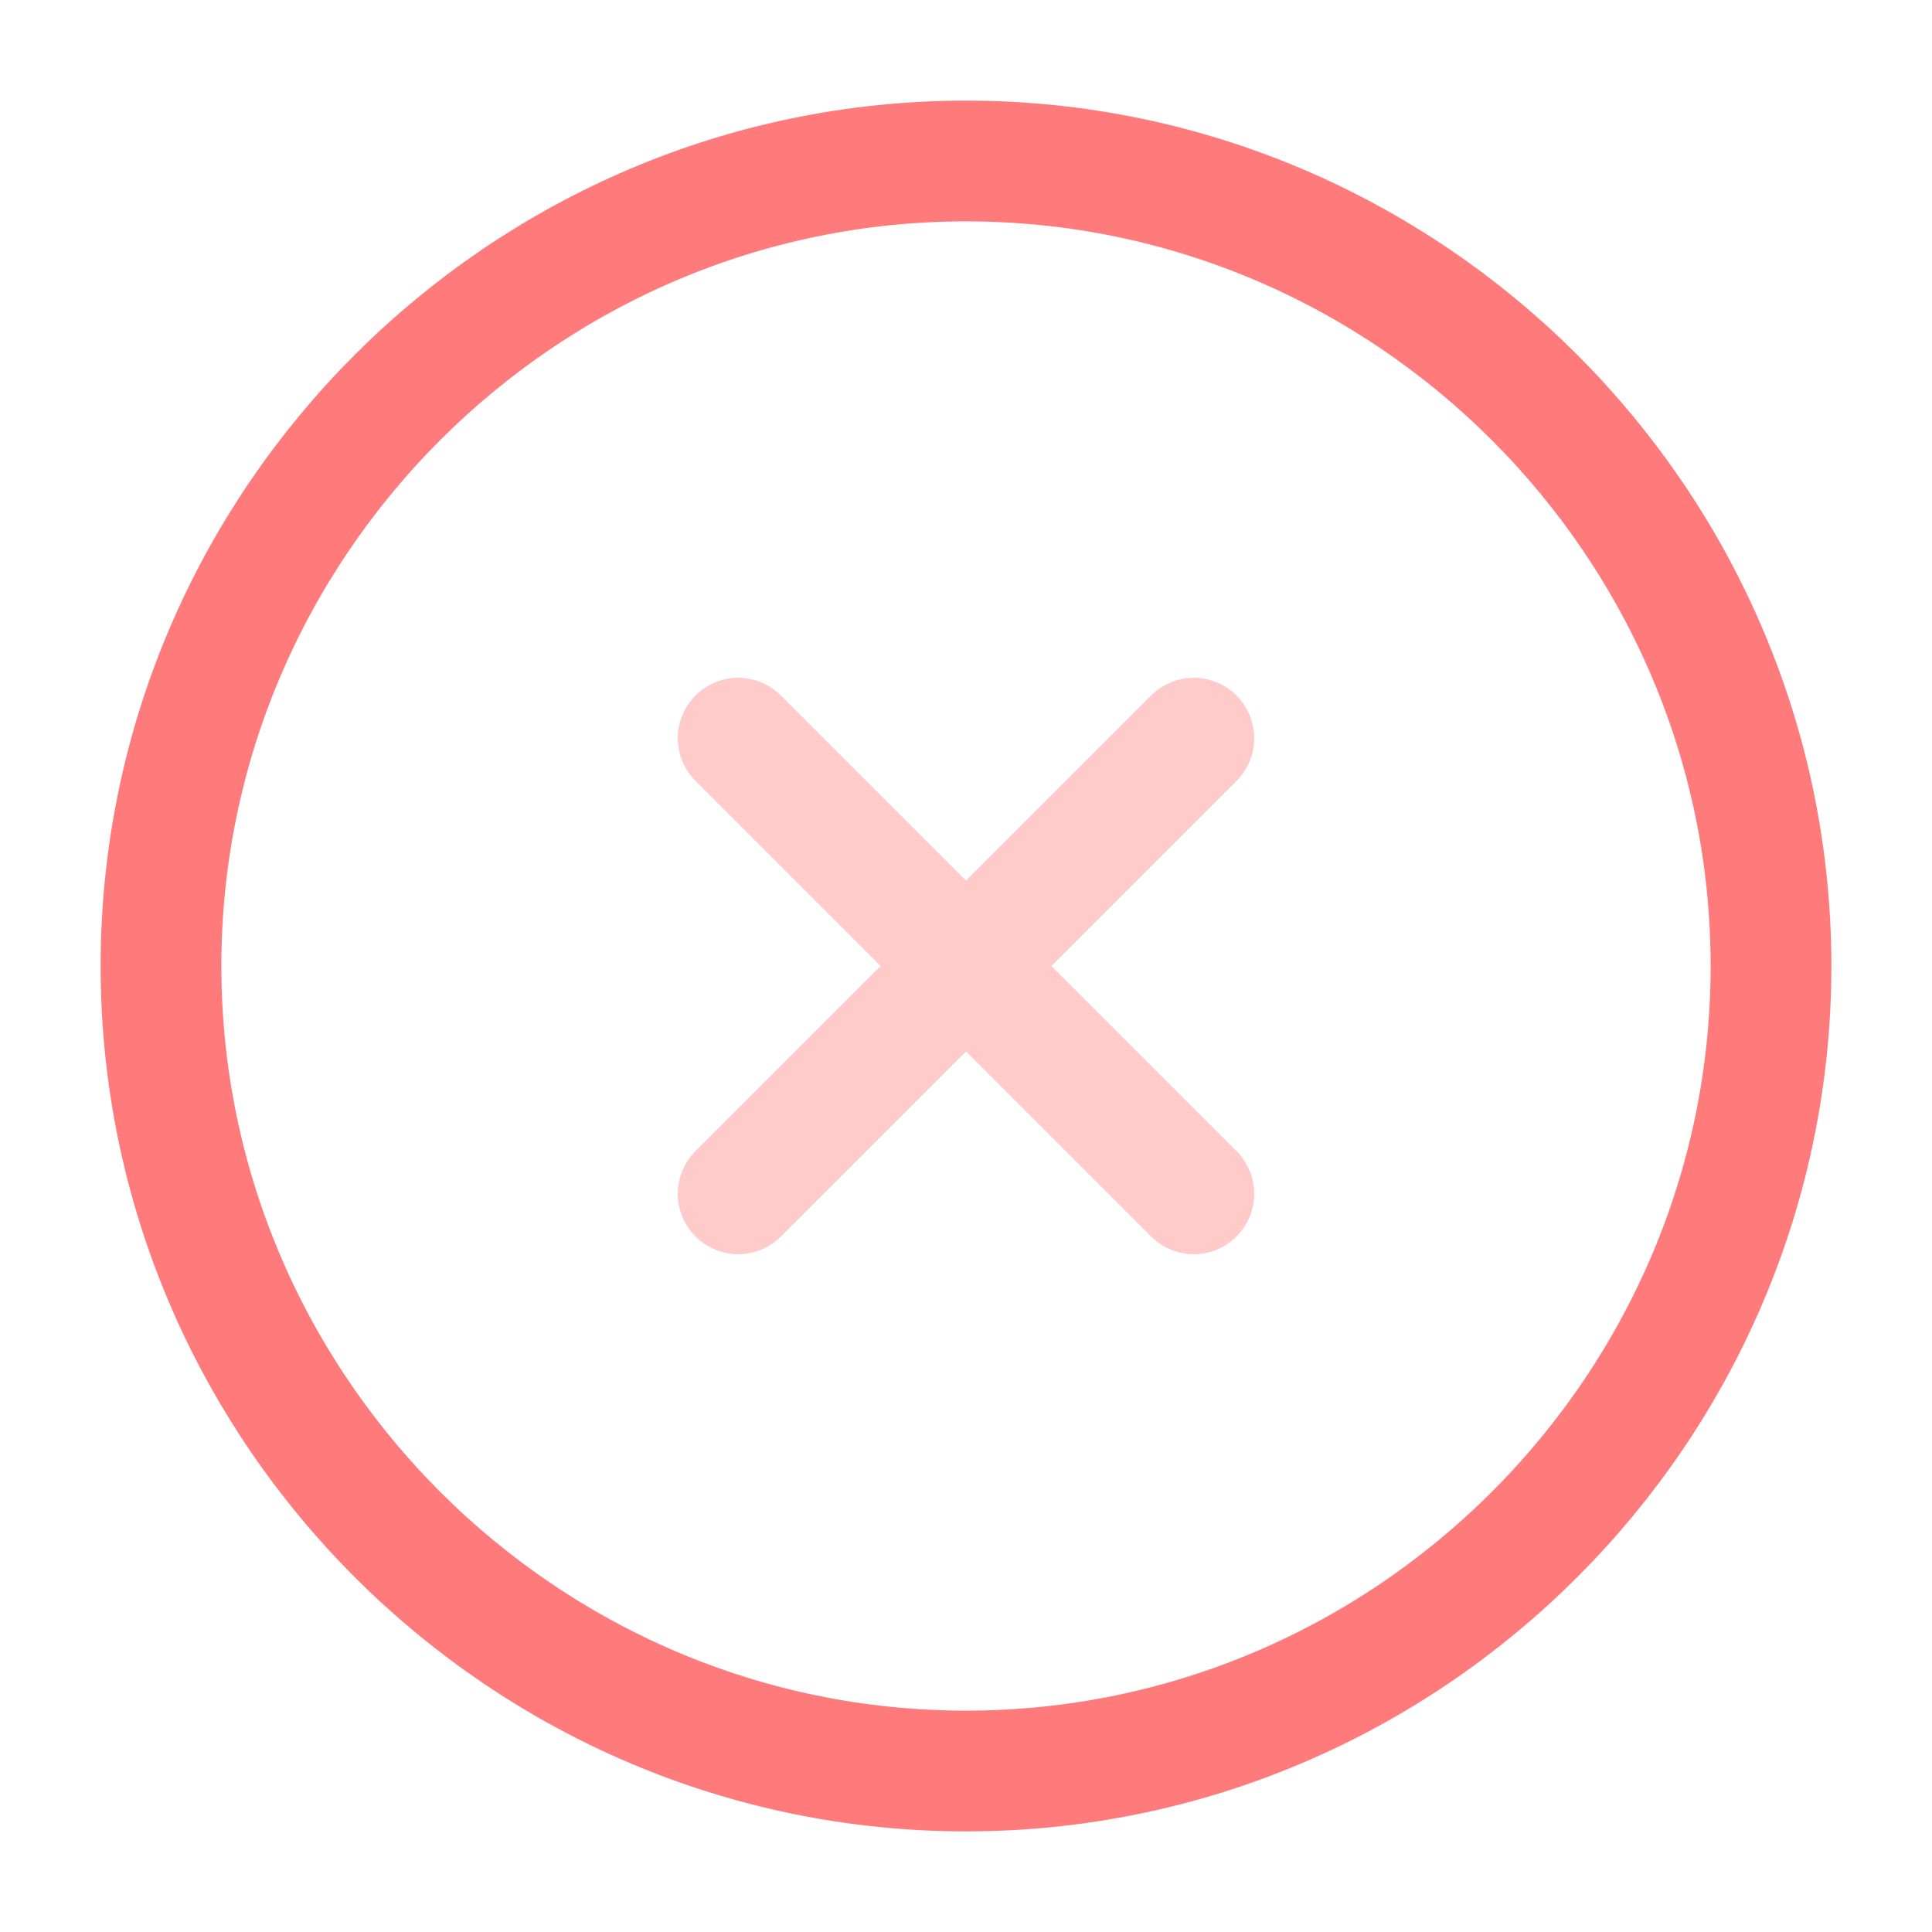 <!DOCTYPE svg PUBLIC "-//W3C//DTD SVG 1.1//EN" "http://www.w3.org/Graphics/SVG/1.1/DTD/svg11.dtd">
<!-- Uploaded to: SVG Repo, www.svgrepo.com, Transformed by: SVG Repo Mixer Tools -->
<svg width="800px" height="800px" viewBox="0 0 24 24" fill="none" xmlns="http://www.w3.org/2000/svg">
<g id="SVGRepo_bgCarrier" stroke-width="0"/>
<g id="SVGRepo_tracerCarrier" stroke-linecap="round" stroke-linejoin="round"/>
<g id="SVGRepo_iconCarrier"> <path d="M12 22C17.5 22 22 17.5 22 12C22 6.5 17.5 2 12 2C6.5 2 2 6.5 2 12C2 17.5 6.5 22 12 22Z" stroke="#ff7b7b" stroke-width="1.5" stroke-linecap="round" stroke-linejoin="round"/> <g opacity="0.4"> <path d="M9.17 14.83L14.83 9.17" stroke="#ff7b7b" stroke-width="1.5" stroke-linecap="round" stroke-linejoin="round"/> <path d="M14.83 14.83L9.17 9.17" stroke="#ff7b7b" stroke-width="1.5" stroke-linecap="round" stroke-linejoin="round"/> </g> </g>
</svg>